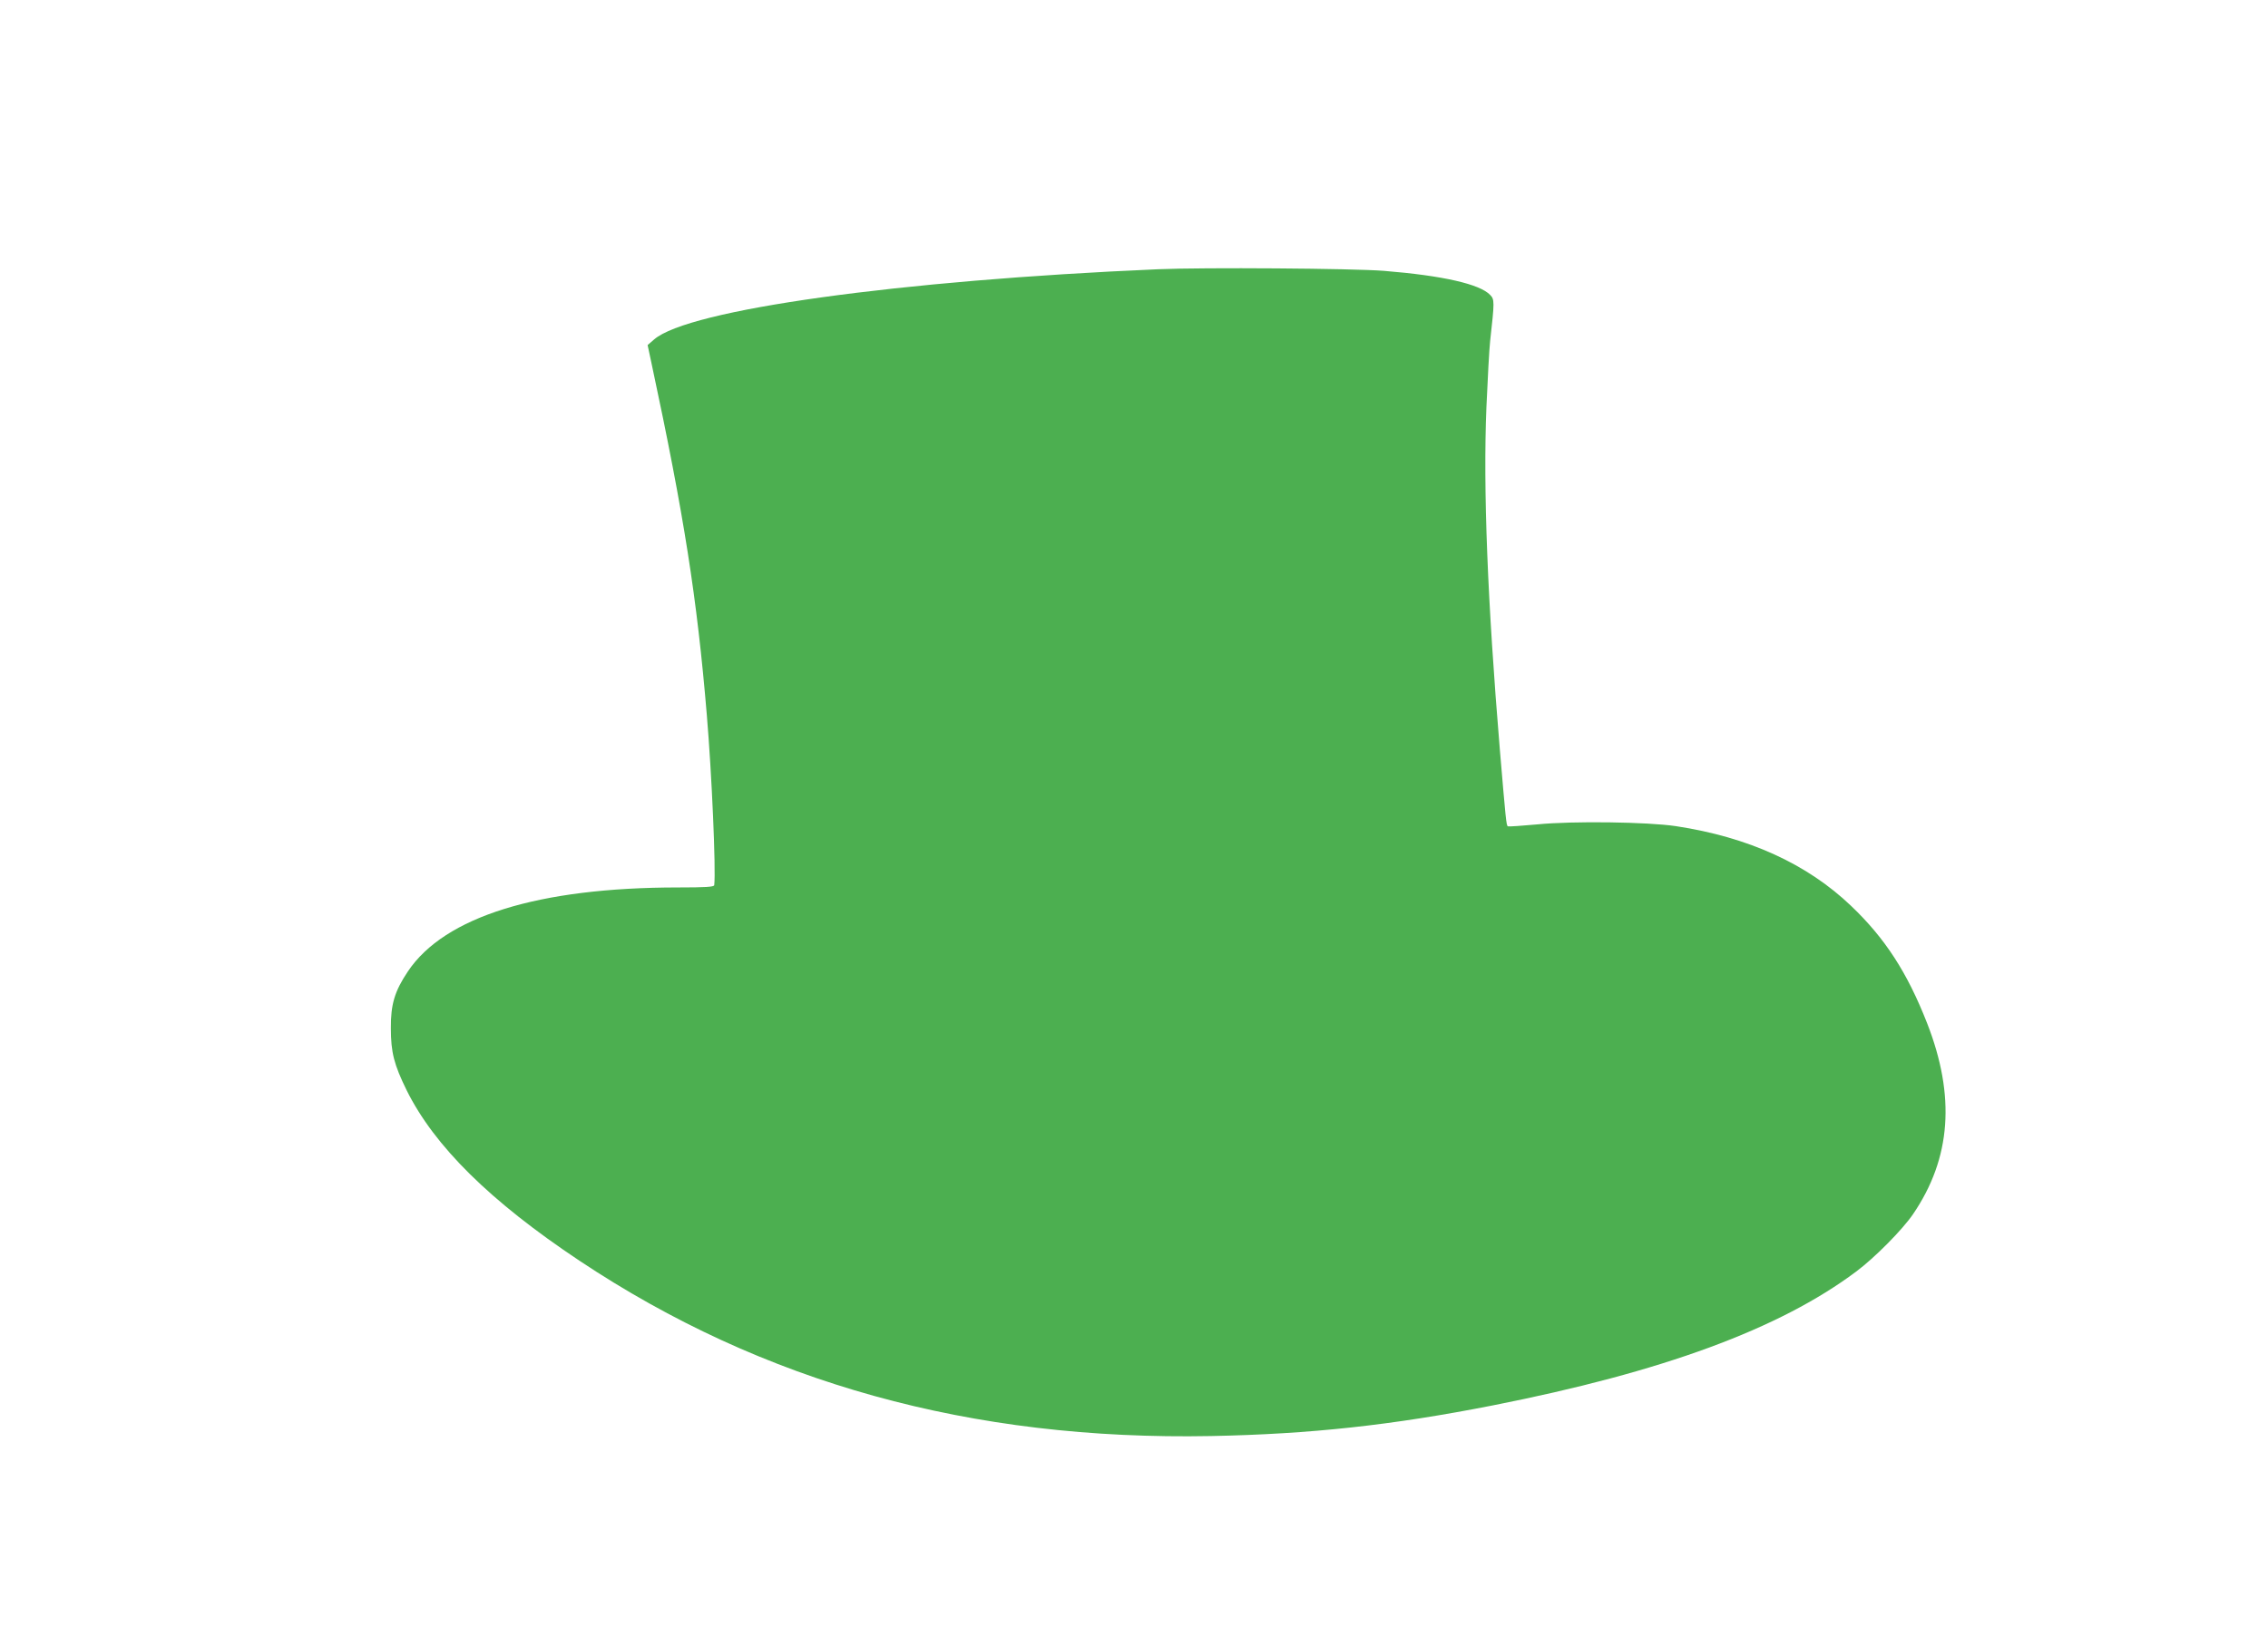 <?xml version="1.0" standalone="no"?>
<!DOCTYPE svg PUBLIC "-//W3C//DTD SVG 20010904//EN"
 "http://www.w3.org/TR/2001/REC-SVG-20010904/DTD/svg10.dtd">
<svg version="1.0" xmlns="http://www.w3.org/2000/svg"
 width="1280pt" height="930pt" viewBox="0 0 1280 930"
 preserveAspectRatio="xMidYMid meet">
<g transform="translate(0,930) scale(0.1,-0.1)"
fill="#4caf50" stroke="none">
<path d="M6535 7780 c-1464 -63 -2649 -228 -2843 -396 l-37 -32 23 -108 c183
-855 256 -1322 311 -1979 28 -331 52 -874 42 -962 -1 -10 -49 -13 -203 -13
-790 0 -1319 -165 -1526 -474 -75 -112 -97 -186 -96 -321 0 -137 18 -205 89
-350 157 -316 472 -627 975 -962 1036 -690 2211 -1016 3565 -990 560 11 1021
61 1590 173 958 189 1617 431 2050 755 105 78 263 238 322 325 215 316 240
666 79 1078 -112 286 -237 479 -429 662 -248 237 -579 388 -988 450 -158 24
-585 30 -783 10 -87 -8 -162 -13 -166 -11 -9 5 -12 40 -45 430 -70 840 -95
1474 -76 1937 7 161 16 329 21 373 25 224 25 234 0 260 -58 61 -266 109 -600
136 -175 14 -1018 20 -1275 9z"/>
</g>
</svg>
